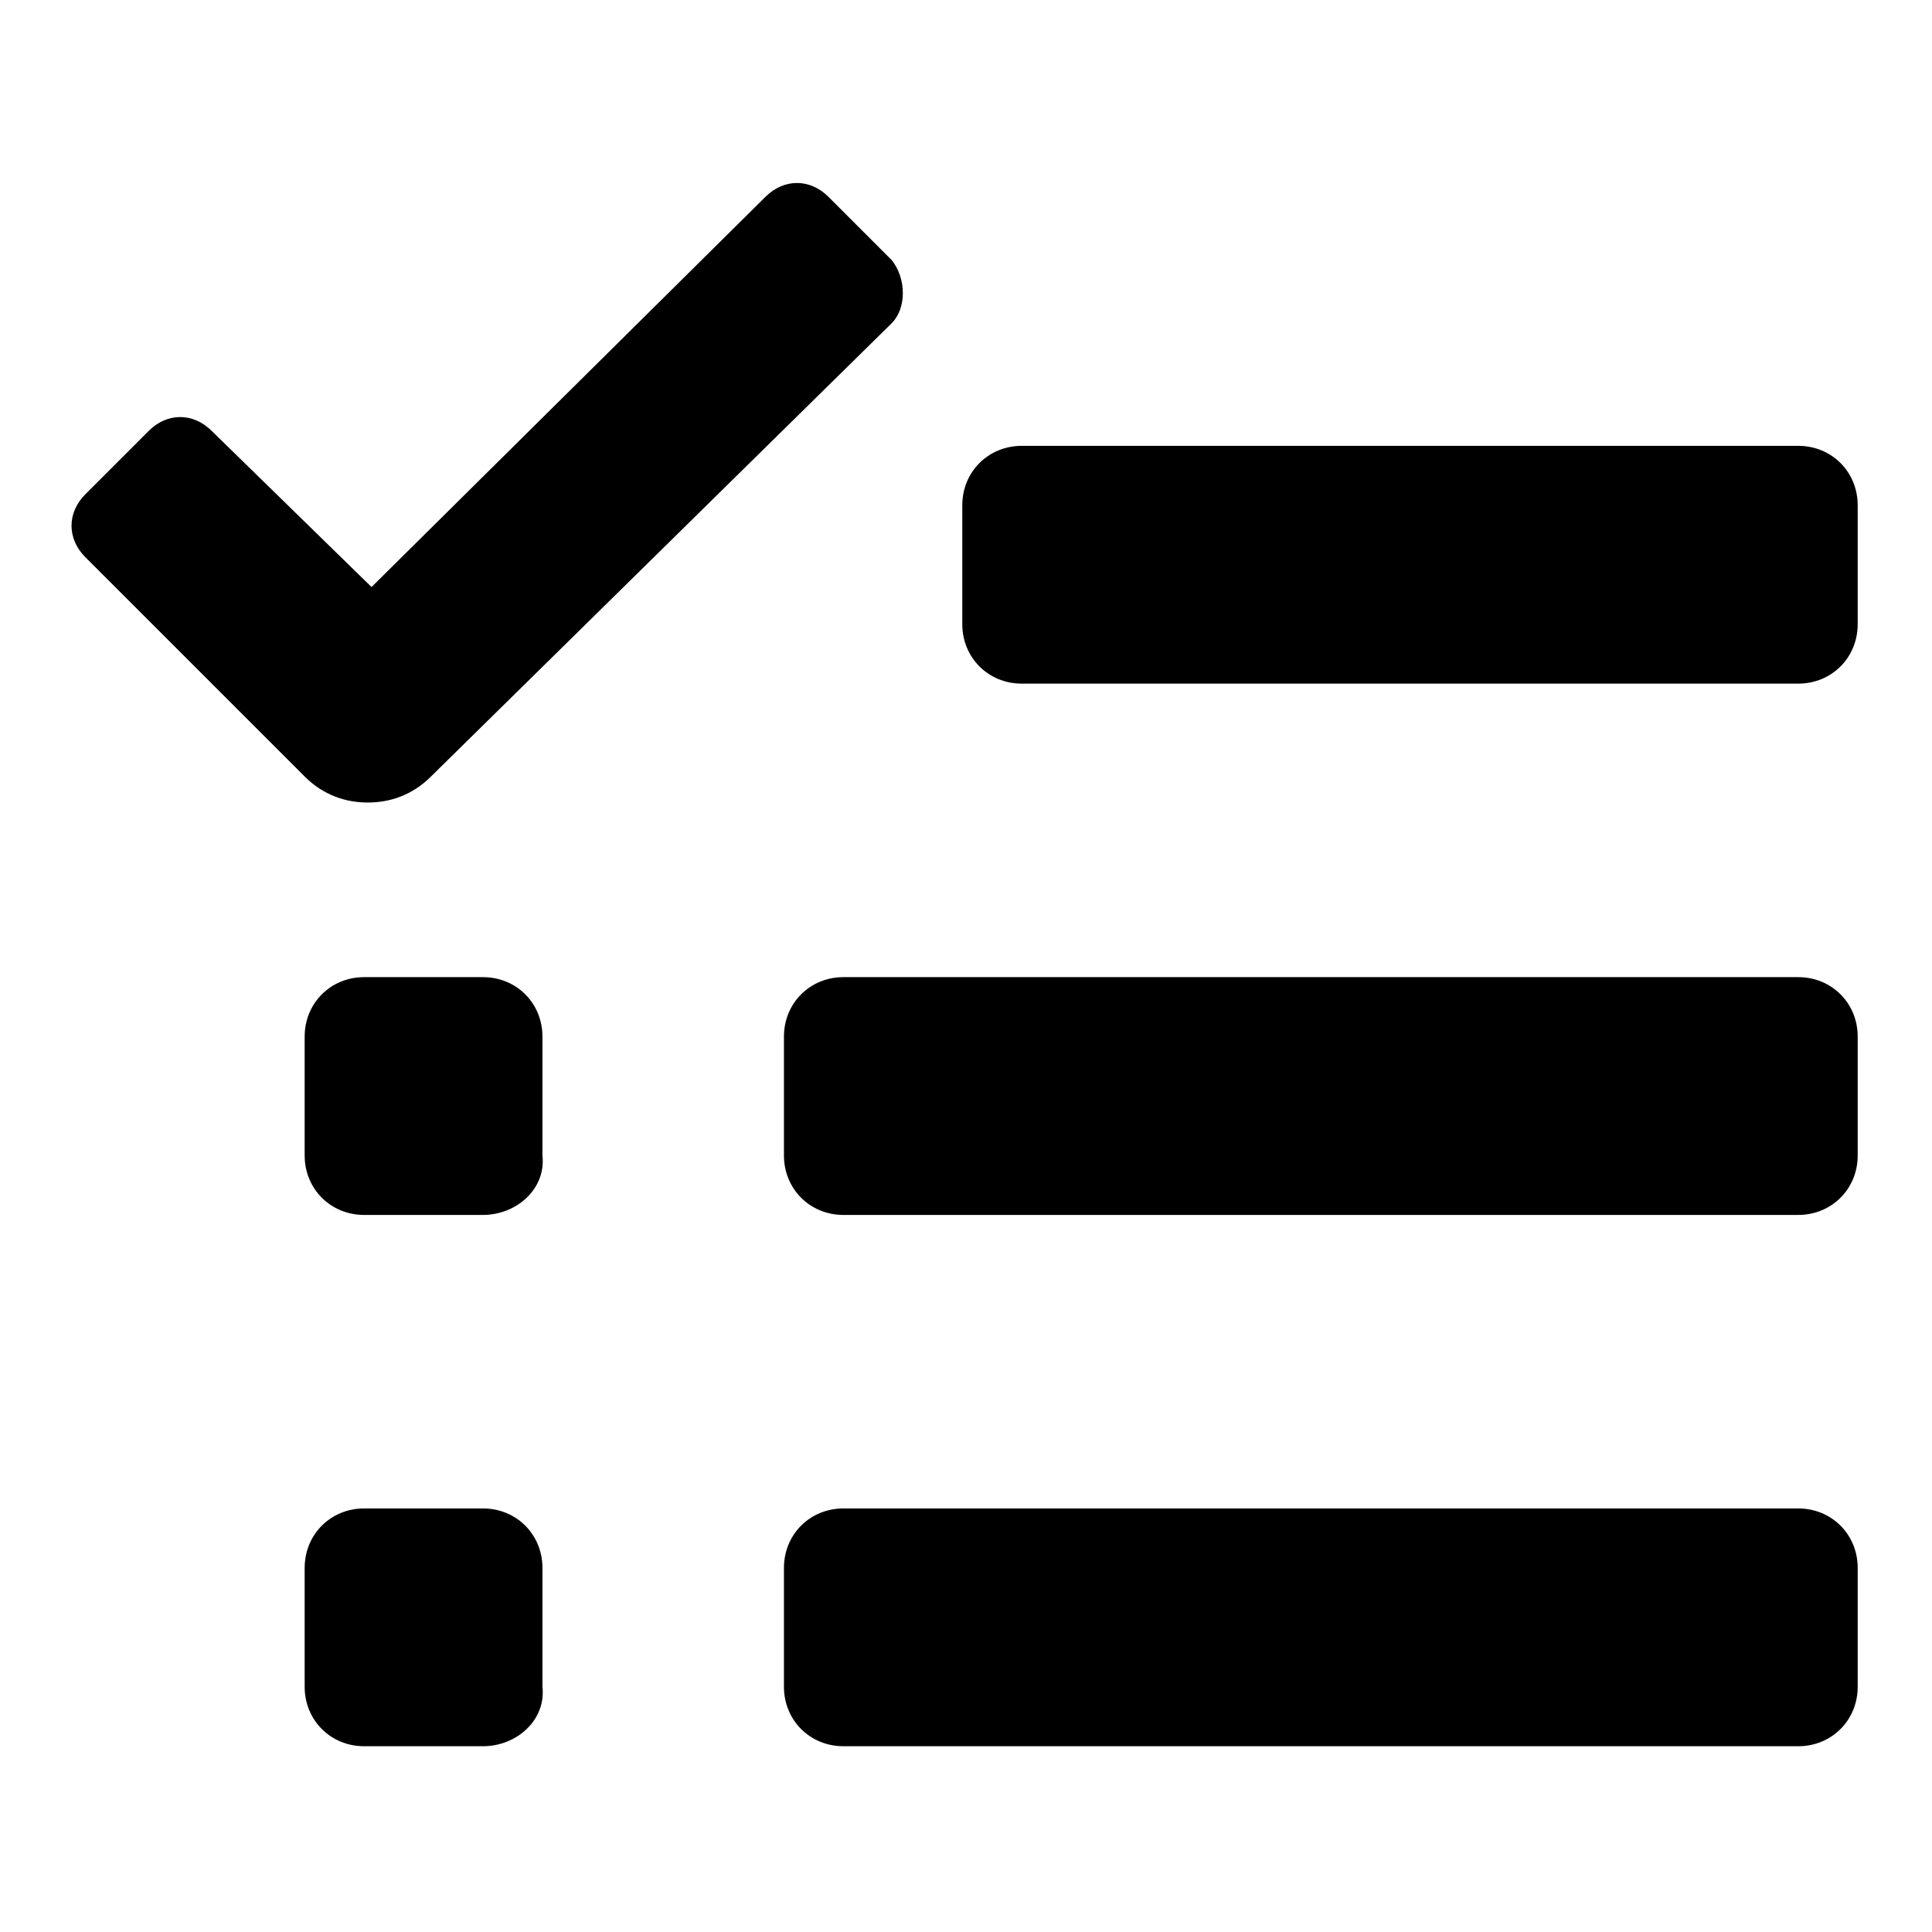 <?xml version="1.0" encoding="utf-8"?><!-- Uploaded to: SVG Repo, www.svgrepo.com, Generator: SVG Repo Mixer Tools -->
<svg fill="#000000" xmlns="http://www.w3.org/2000/svg" 
	 width="800px" height="800px" viewBox="0 0 52 52" enable-background="new 0 0 52 52" xml:space="preserve">
<g>
	<g>
		<path d="M24,7l-1.7-1.7c-0.5-0.5-1.2-0.5-1.7,0L10,15.8l-4.3-4.2c-0.5-0.5-1.2-0.5-1.7,0l-1.7,1.7
			c-0.5,0.5-0.5,1.2,0,1.7l5.9,5.9c0.5,0.5,1.1,0.7,1.7,0.7c0.6,0,1.2-0.2,1.7-0.7L24,8.7C24.4,8.3,24.4,7.5,24,7z"/>
	</g>
</g>
<g>
	<path d="M48.4,18.4H27.5c-0.9,0-1.6-0.7-1.6-1.6v-3.2c0-0.9,0.7-1.6,1.6-1.6h20.9c0.9,0,1.6,0.7,1.6,1.6v3.2
		C50,17.7,49.3,18.4,48.4,18.4z"/>
</g>
<g>
	<path d="M48.4,32.7H22.7c-0.9,0-1.6-0.7-1.6-1.6v-3.2c0-0.9,0.7-1.6,1.6-1.6h25.7c0.9,0,1.6,0.7,1.6,1.6v3.2
		C50,32,49.3,32.7,48.4,32.7z"/>
</g>
<g>
	<path d="M13,32.7H9.8c-0.9,0-1.6-0.7-1.6-1.6v-3.2c0-0.9,0.7-1.6,1.6-1.6H13c0.9,0,1.6,0.7,1.6,1.6v3.2
		C14.7,32,13.9,32.7,13,32.7z"/>
</g>
<g>
	<path d="M13,47H9.8c-0.9,0-1.6-0.7-1.6-1.6v-3.2c0-0.9,0.7-1.6,1.6-1.6H13c0.9,0,1.6,0.7,1.6,1.6v3.2
		C14.7,46.3,13.9,47,13,47z"/>
</g>
<g>
	<path d="M48.4,47H22.7c-0.9,0-1.6-0.7-1.6-1.6v-3.2c0-0.9,0.7-1.6,1.6-1.6h25.7c0.9,0,1.6,0.7,1.6,1.6v3.2
		C50,46.3,49.3,47,48.4,47z"/>
</g>
</svg>